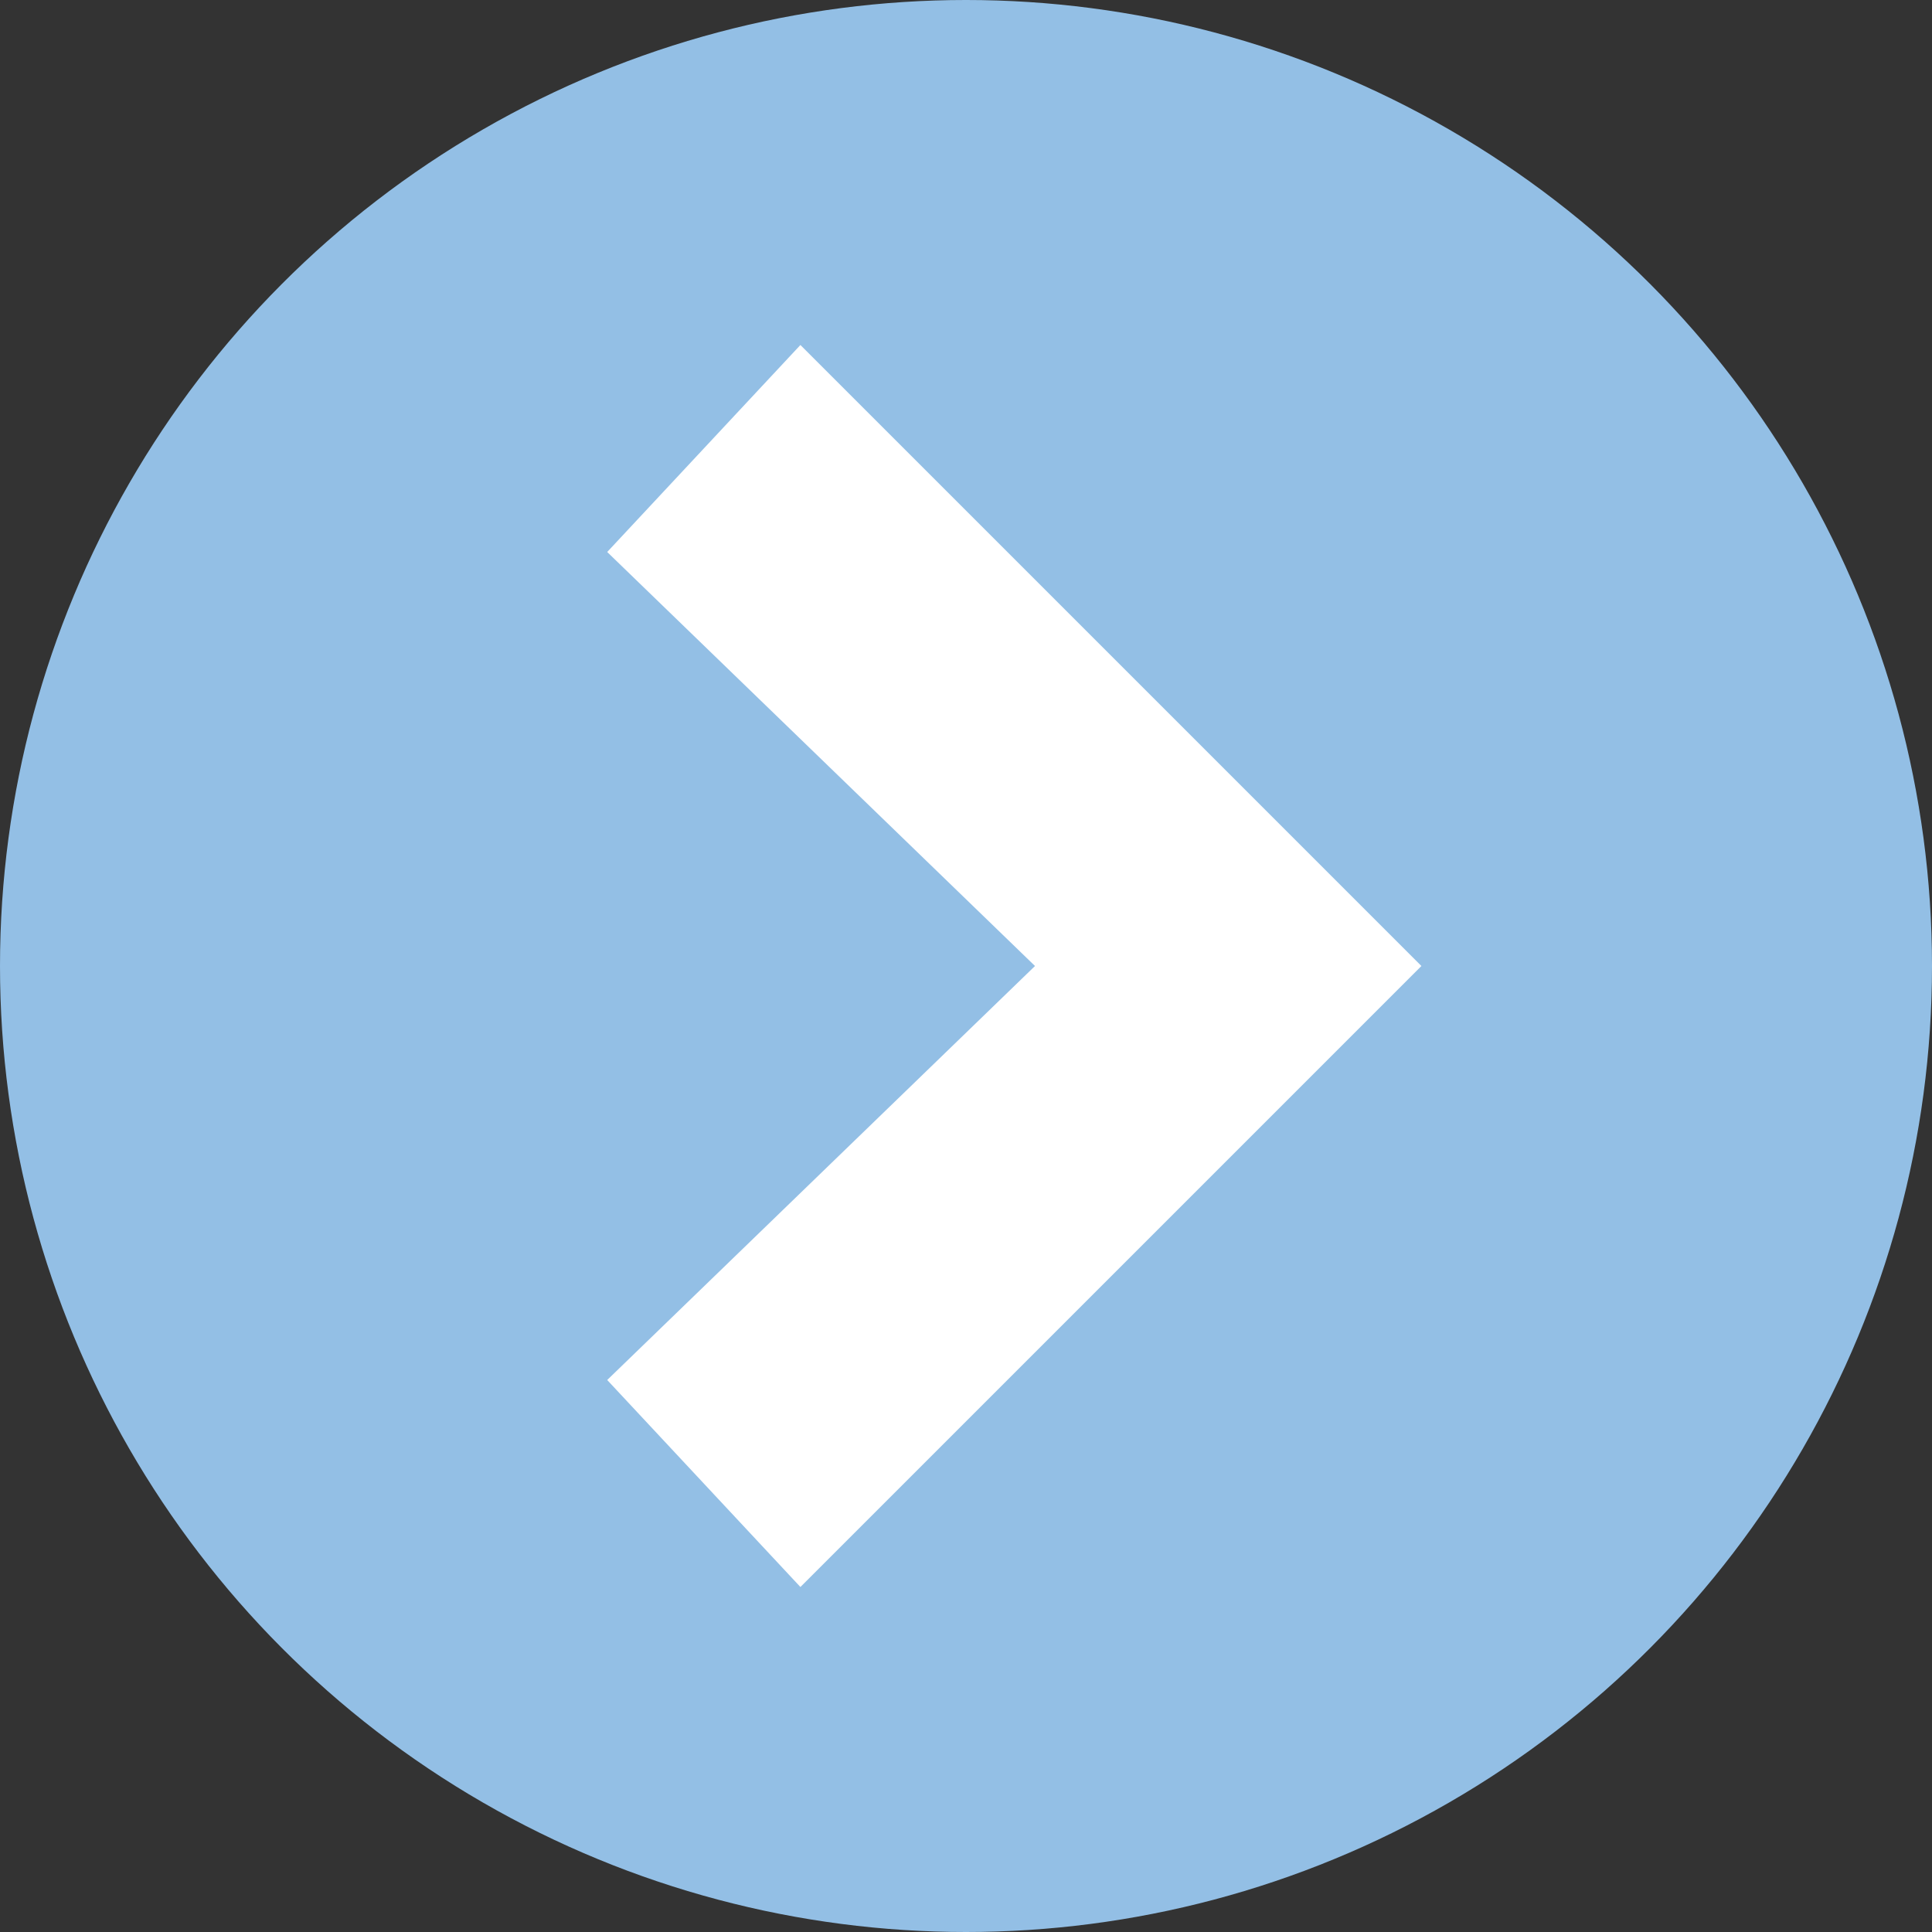 <?xml version="1.0" encoding="utf-8"?>
<!-- Generator: Adobe Illustrator 21.0.0, SVG Export Plug-In . SVG Version: 6.00 Build 0)  -->
<svg version="1.1" id="Layer_1" xmlns="http://www.w3.org/2000/svg" xmlns:xlink="http://www.w3.org/1999/xlink" x="0px" y="0px"
	 viewBox="0 0 14 14" style="enable-background:new 0 0 14 14;" xml:space="preserve">
<rect x="0" y="0" width="14" height="14" fill="#333333" stroke="none"/>
<style type="text/css">
	.st0{fill:#93BFE5;}
	.st1{fill:#FFFFFF;}
</style>
<circle class="st0" cx="7" cy="7" r="7"/>
<g>
	<polygon class="st1" points="5.8,11.5 4.4,10 7.5,7 4.4,4 5.8,2.5 10.3,7 	"/>
</g>
</svg>
